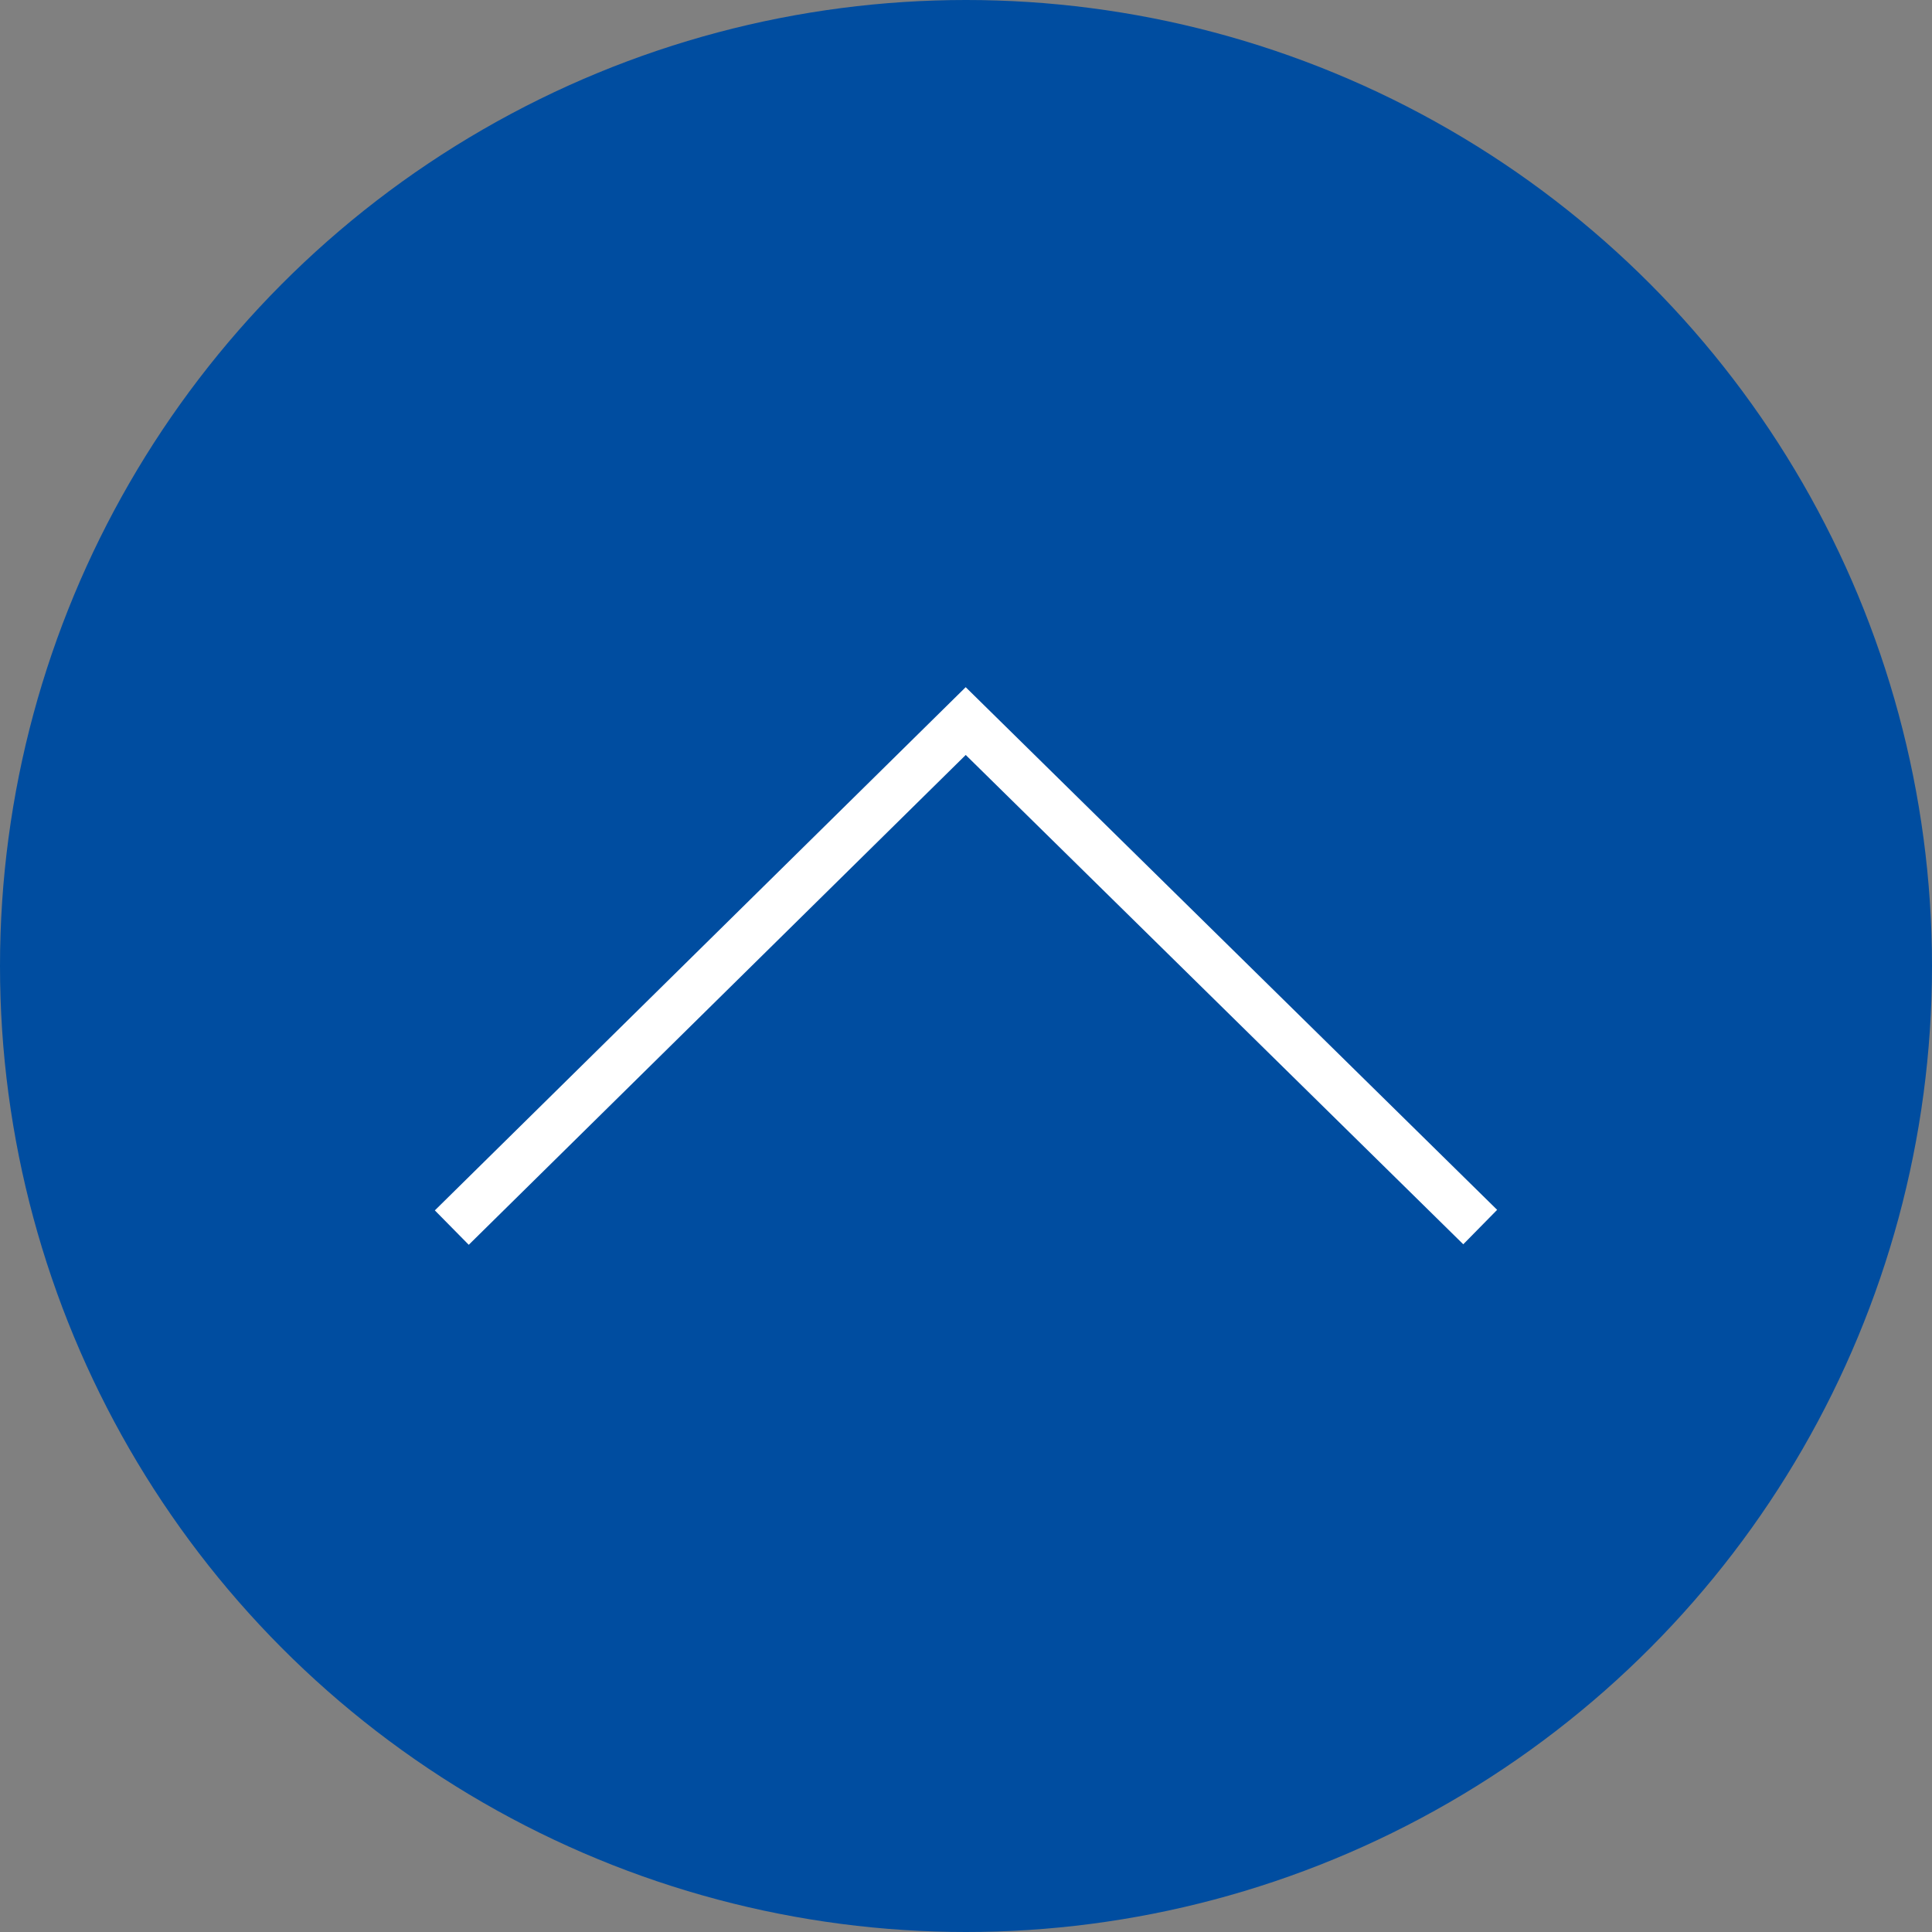 <svg xmlns="http://www.w3.org/2000/svg" width="40" height="40" viewBox="0 0 40 40"><rect x="0" y="0" width="40" height="40" fill="#808080" stroke="none"/><g transform="translate(16121.872 8841)"><circle cx="20" cy="20" r="20" transform="translate(-16121.872 -8841)" fill="#004da0"/><path d="M-200.146,1432.916l10.64-10.487,10.652,10.476" transform="translate(-15912.372 -10248.5)" fill="#004da0" stroke="#fff" stroke-miterlimit="10" stroke-width="1"/></g></svg>